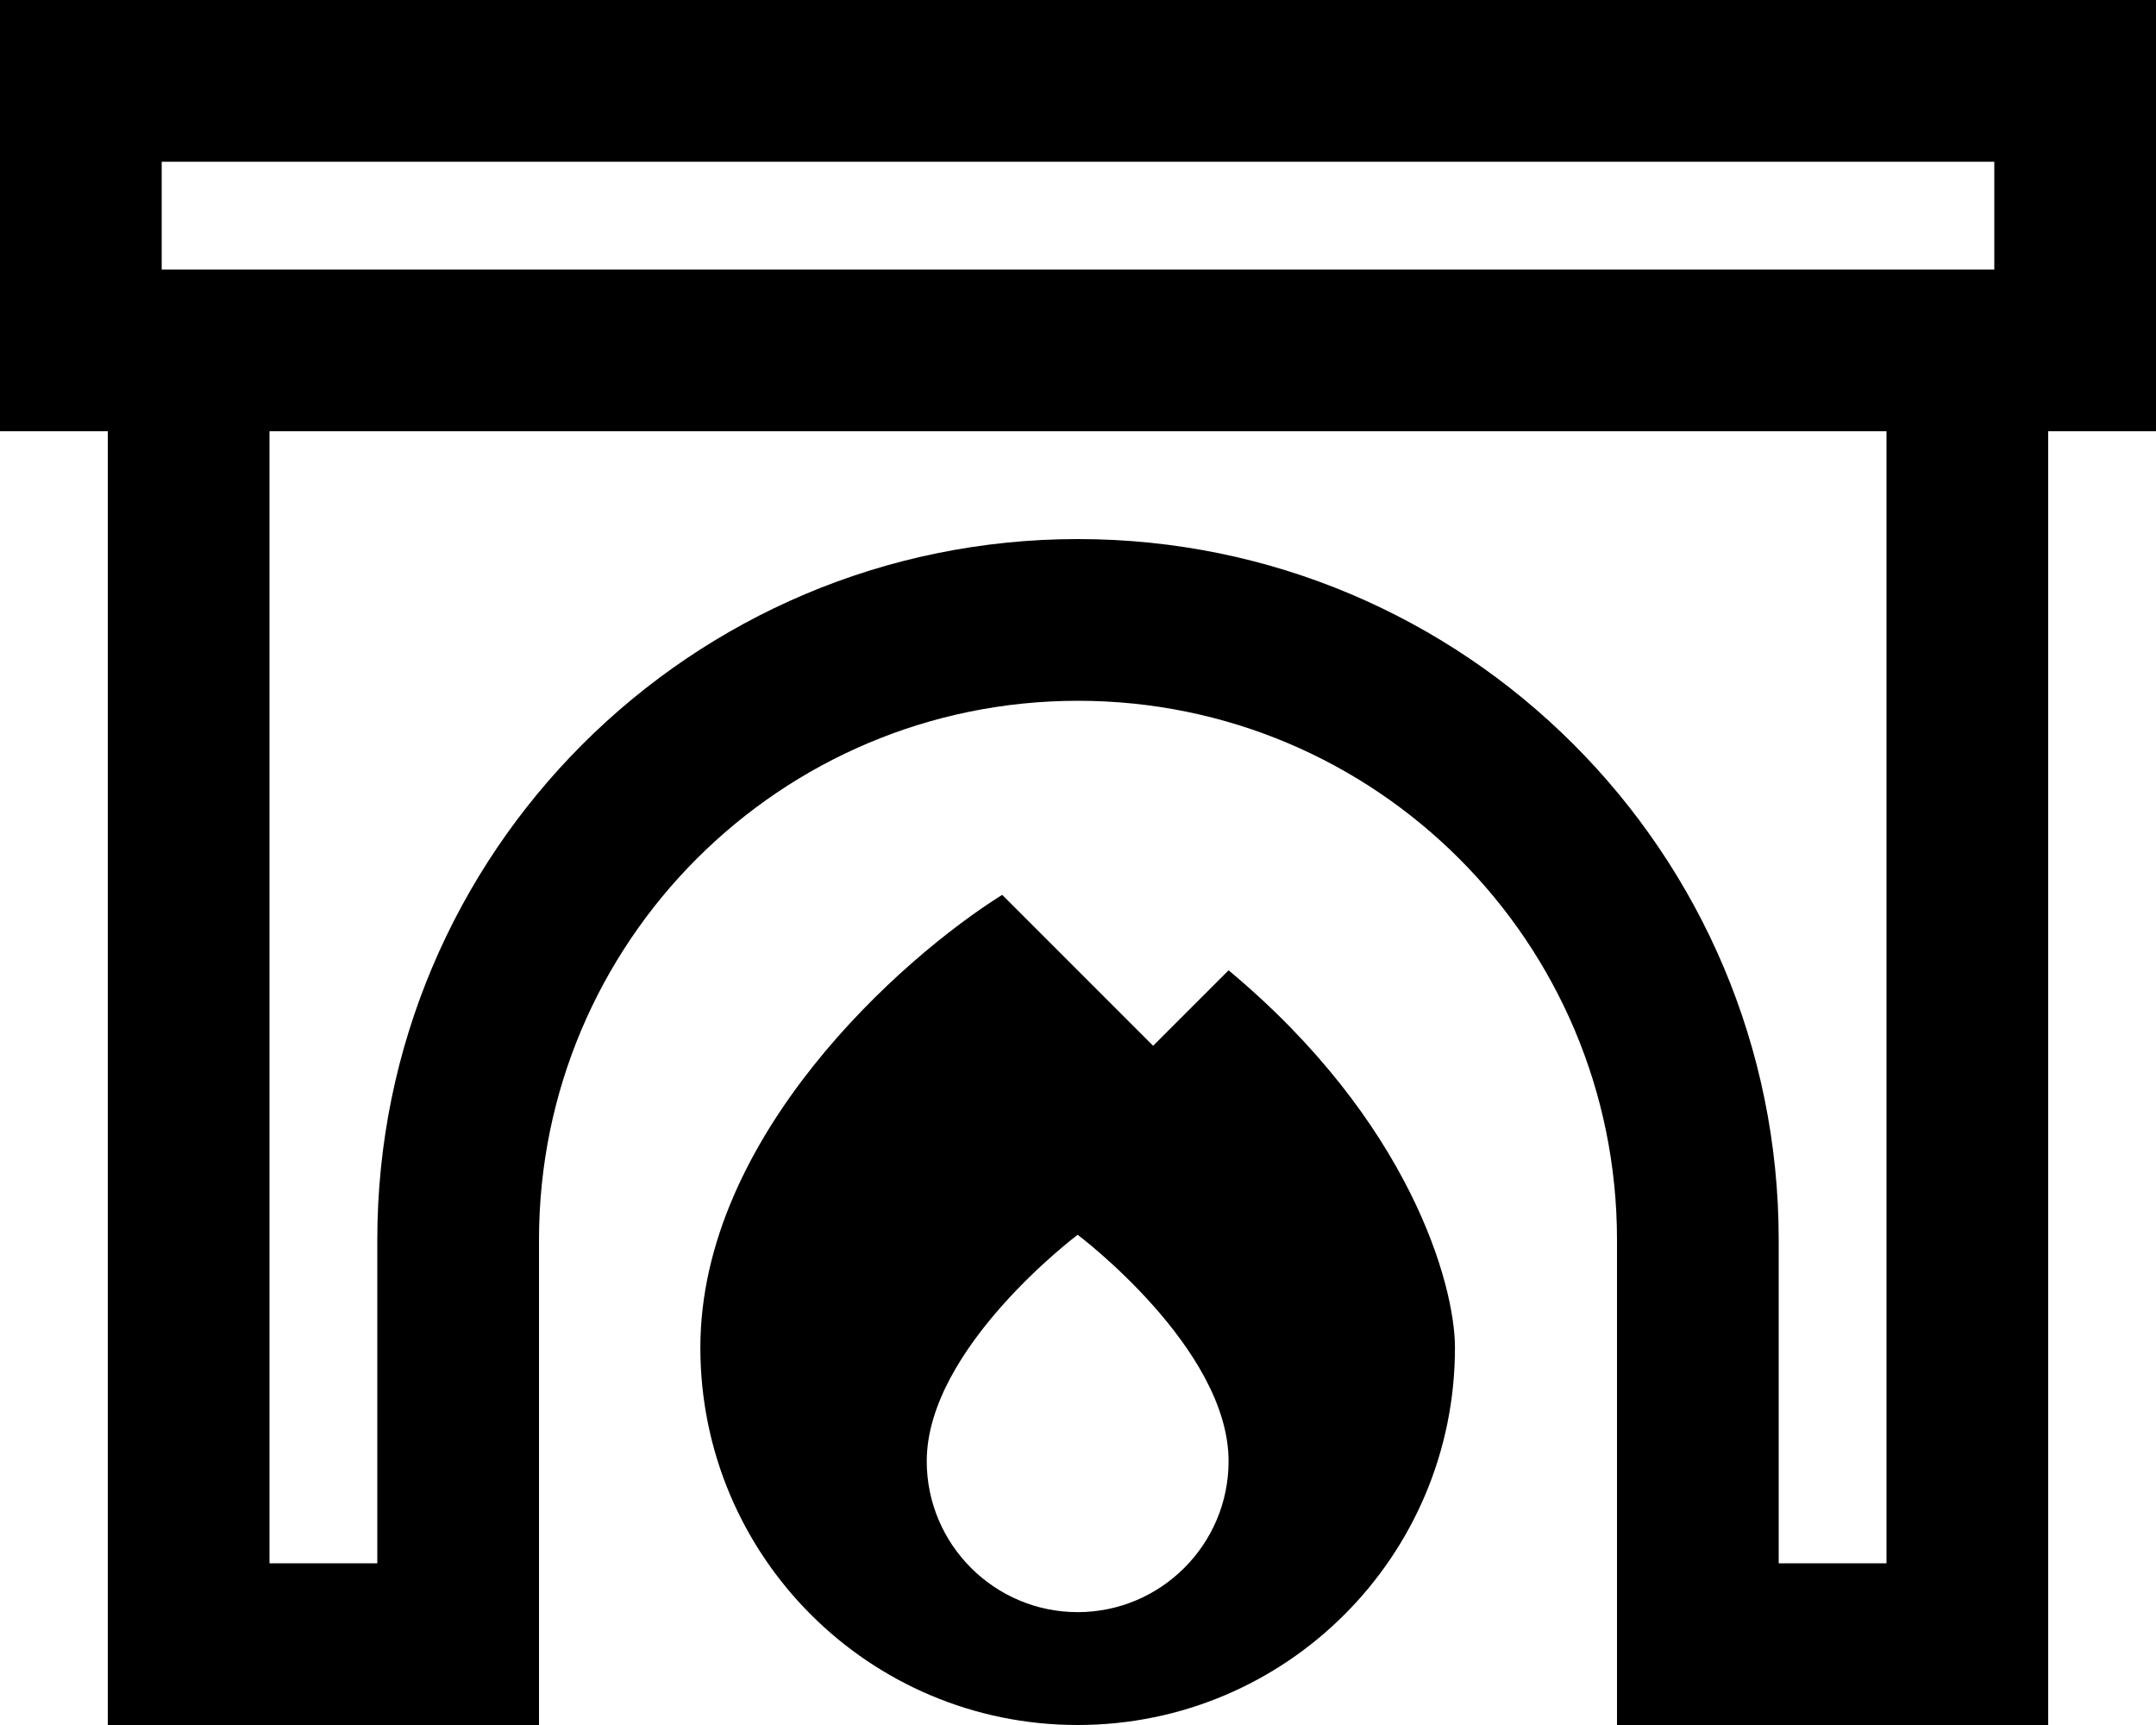 <svg xmlns="http://www.w3.org/2000/svg" viewBox="0 0 640 512"><!--! Font Awesome Pro 6.7.1 by @fontawesome - https://fontawesome.com License - https://fontawesome.com/license (Commercial License) Copyright 2024 Fonticons, Inc. --><path d="M592 48l0 32L48 80l0-32 544 0zM48 0L0 0 0 48 0 80l0 48 32 0 0 360 0 24 24 0 80 0 24 0 0-24 0-120c0-88.4 71.6-160 160-160s160 71.6 160 160l0 120 0 24 24 0 80 0 24 0 0-24 0-360 32 0 0-48 0-32 0-48L592 0 48 0zM80 464l0-336 480 0 0 336-32 0 0-96c0-114.9-93.1-208-208-208s-208 93.1-208 208l0 96-32 0zM297.5 265.6c-29.9 18.7-89.6 71.7-89.6 134.4c0 61.9 50.1 112 112 112s112-50.1 112-112c0-18.7-13.4-67.2-67.2-112l-22.4 22.4-44.8-44.8zm67.2 168.1c0 24.7-20.1 44.8-44.8 44.8s-44.8-20.1-44.8-44.8c0-33.6 44.8-67.2 44.8-67.2s44.8 33.6 44.8 67.2z"/></svg>